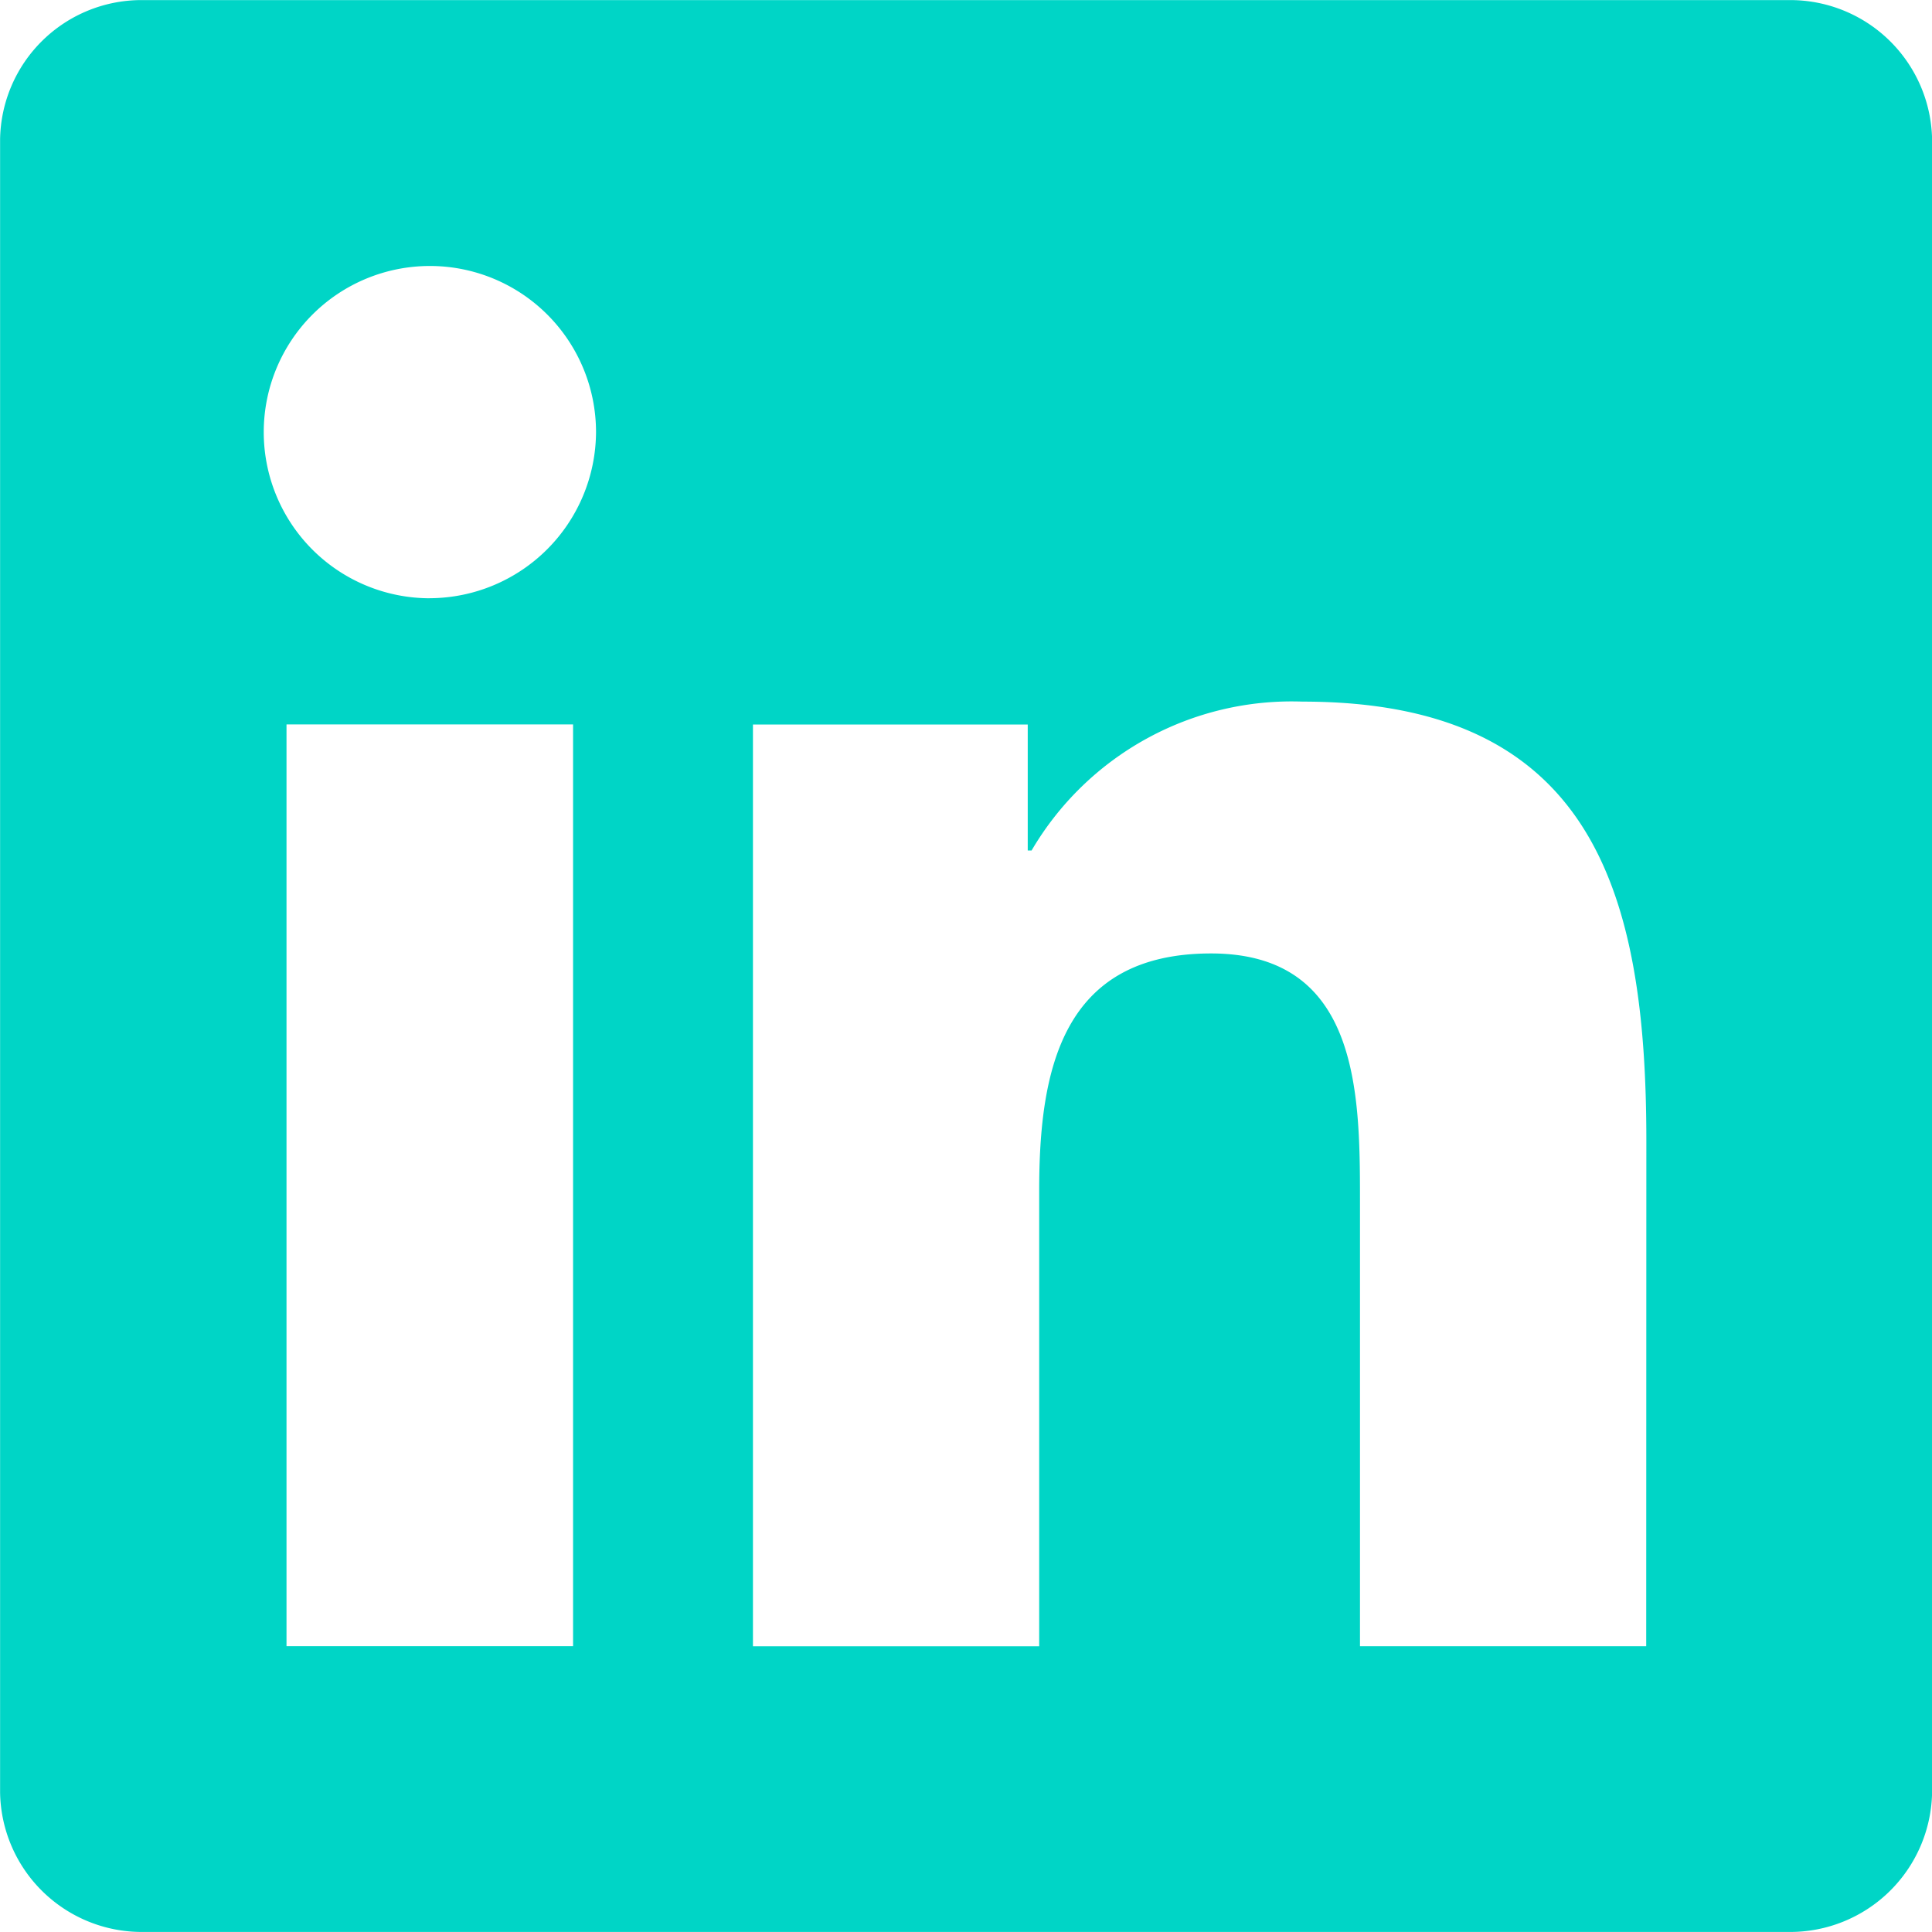 <svg id="Komponente_25_1" data-name="Komponente 25 – 1" xmlns="http://www.w3.org/2000/svg" width="42.34" height="42.34" viewBox="0 0 42.34 42.34">
  <path id="Pfad_9" data-name="Pfad 9" d="M460.416,384.223h-6.273V374.4c0-2.343-.042-5.359-3.263-5.359-3.268,0-3.767,2.552-3.767,5.188v9.995h-6.273v-20.2h6.022v2.761h.084a6.608,6.608,0,0,1,5.942-3.263c6.358,0,7.531,4.182,7.531,9.624Zm-26.656-22.966h0a3.641,3.641,0,1,1,3.641-3.641h0a3.658,3.658,0,0,1-3.64,3.64m3.137,22.966h-6.28v-20.2h6.28Zm26.647-36.074h-36.08a3.1,3.1,0,0,0-3.124,3.052v36.23a3.106,3.106,0,0,0,3.124,3.055h36.08a3.112,3.112,0,0,0,3.136-3.055V351.2a3.11,3.11,0,0,0-3.136-3.052" transform="translate(-424.339 -348.146)" fill="#00d5c6"/>
</svg>
